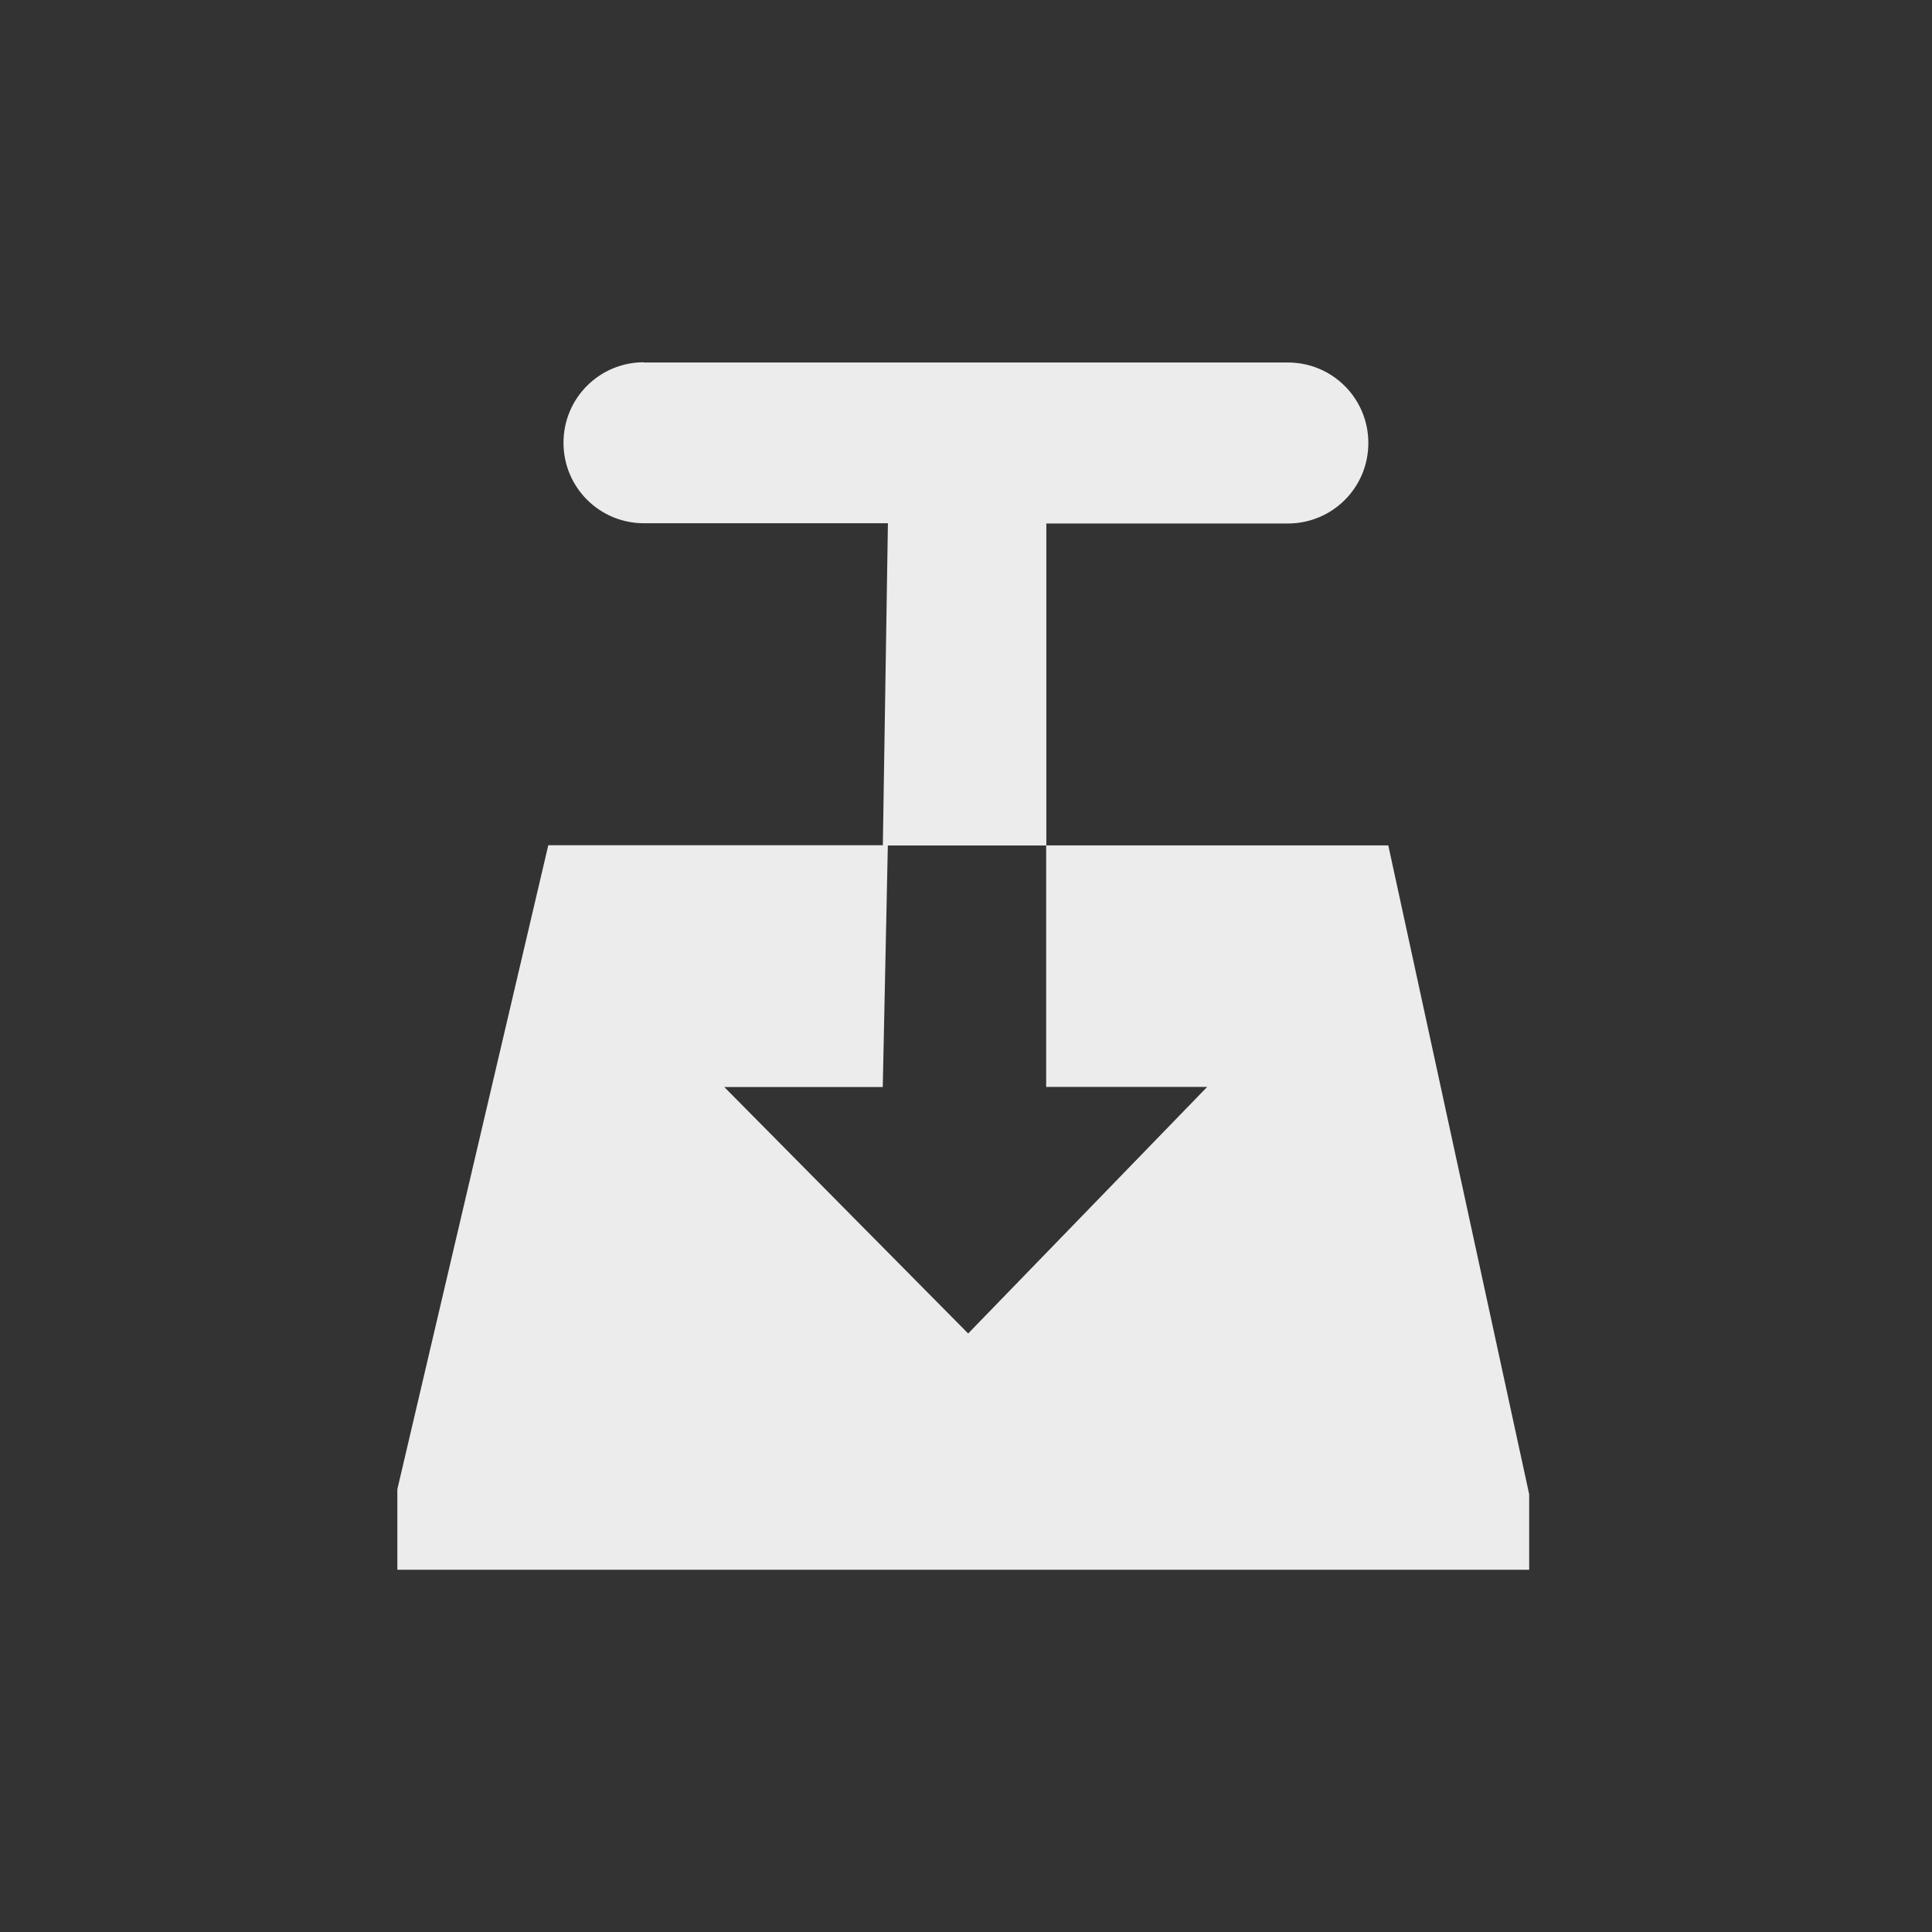 <svg xmlns="http://www.w3.org/2000/svg" viewBox="0 0 24 24">
 <rect x="0" y="0" width="24" height="24" fill="#333333" stroke="none"/>
 <path d="m 8 4.5 c -0.554 0 -1 0.446 -1 1 0 0.554 0.446 1 1 1 l 3.03 0 -0.063 4 -4.156 0 -1.875 8 0 1 14.06 0 0 -0.938 -1.75 -8.06 -4.25 0 0 3 2 0 -2.969 3.063 -3.03 -3.062 1.969 0 0.063 -3 1.969 0 0 -4 3 0 c 0.554 0 1 -0.446 1 -1 0 -0.554 -0.446 -1 -1 -1 l -8 0 z" style="fill:#ececec;color:#000;fill-rule:evenodd"/>
</svg>
